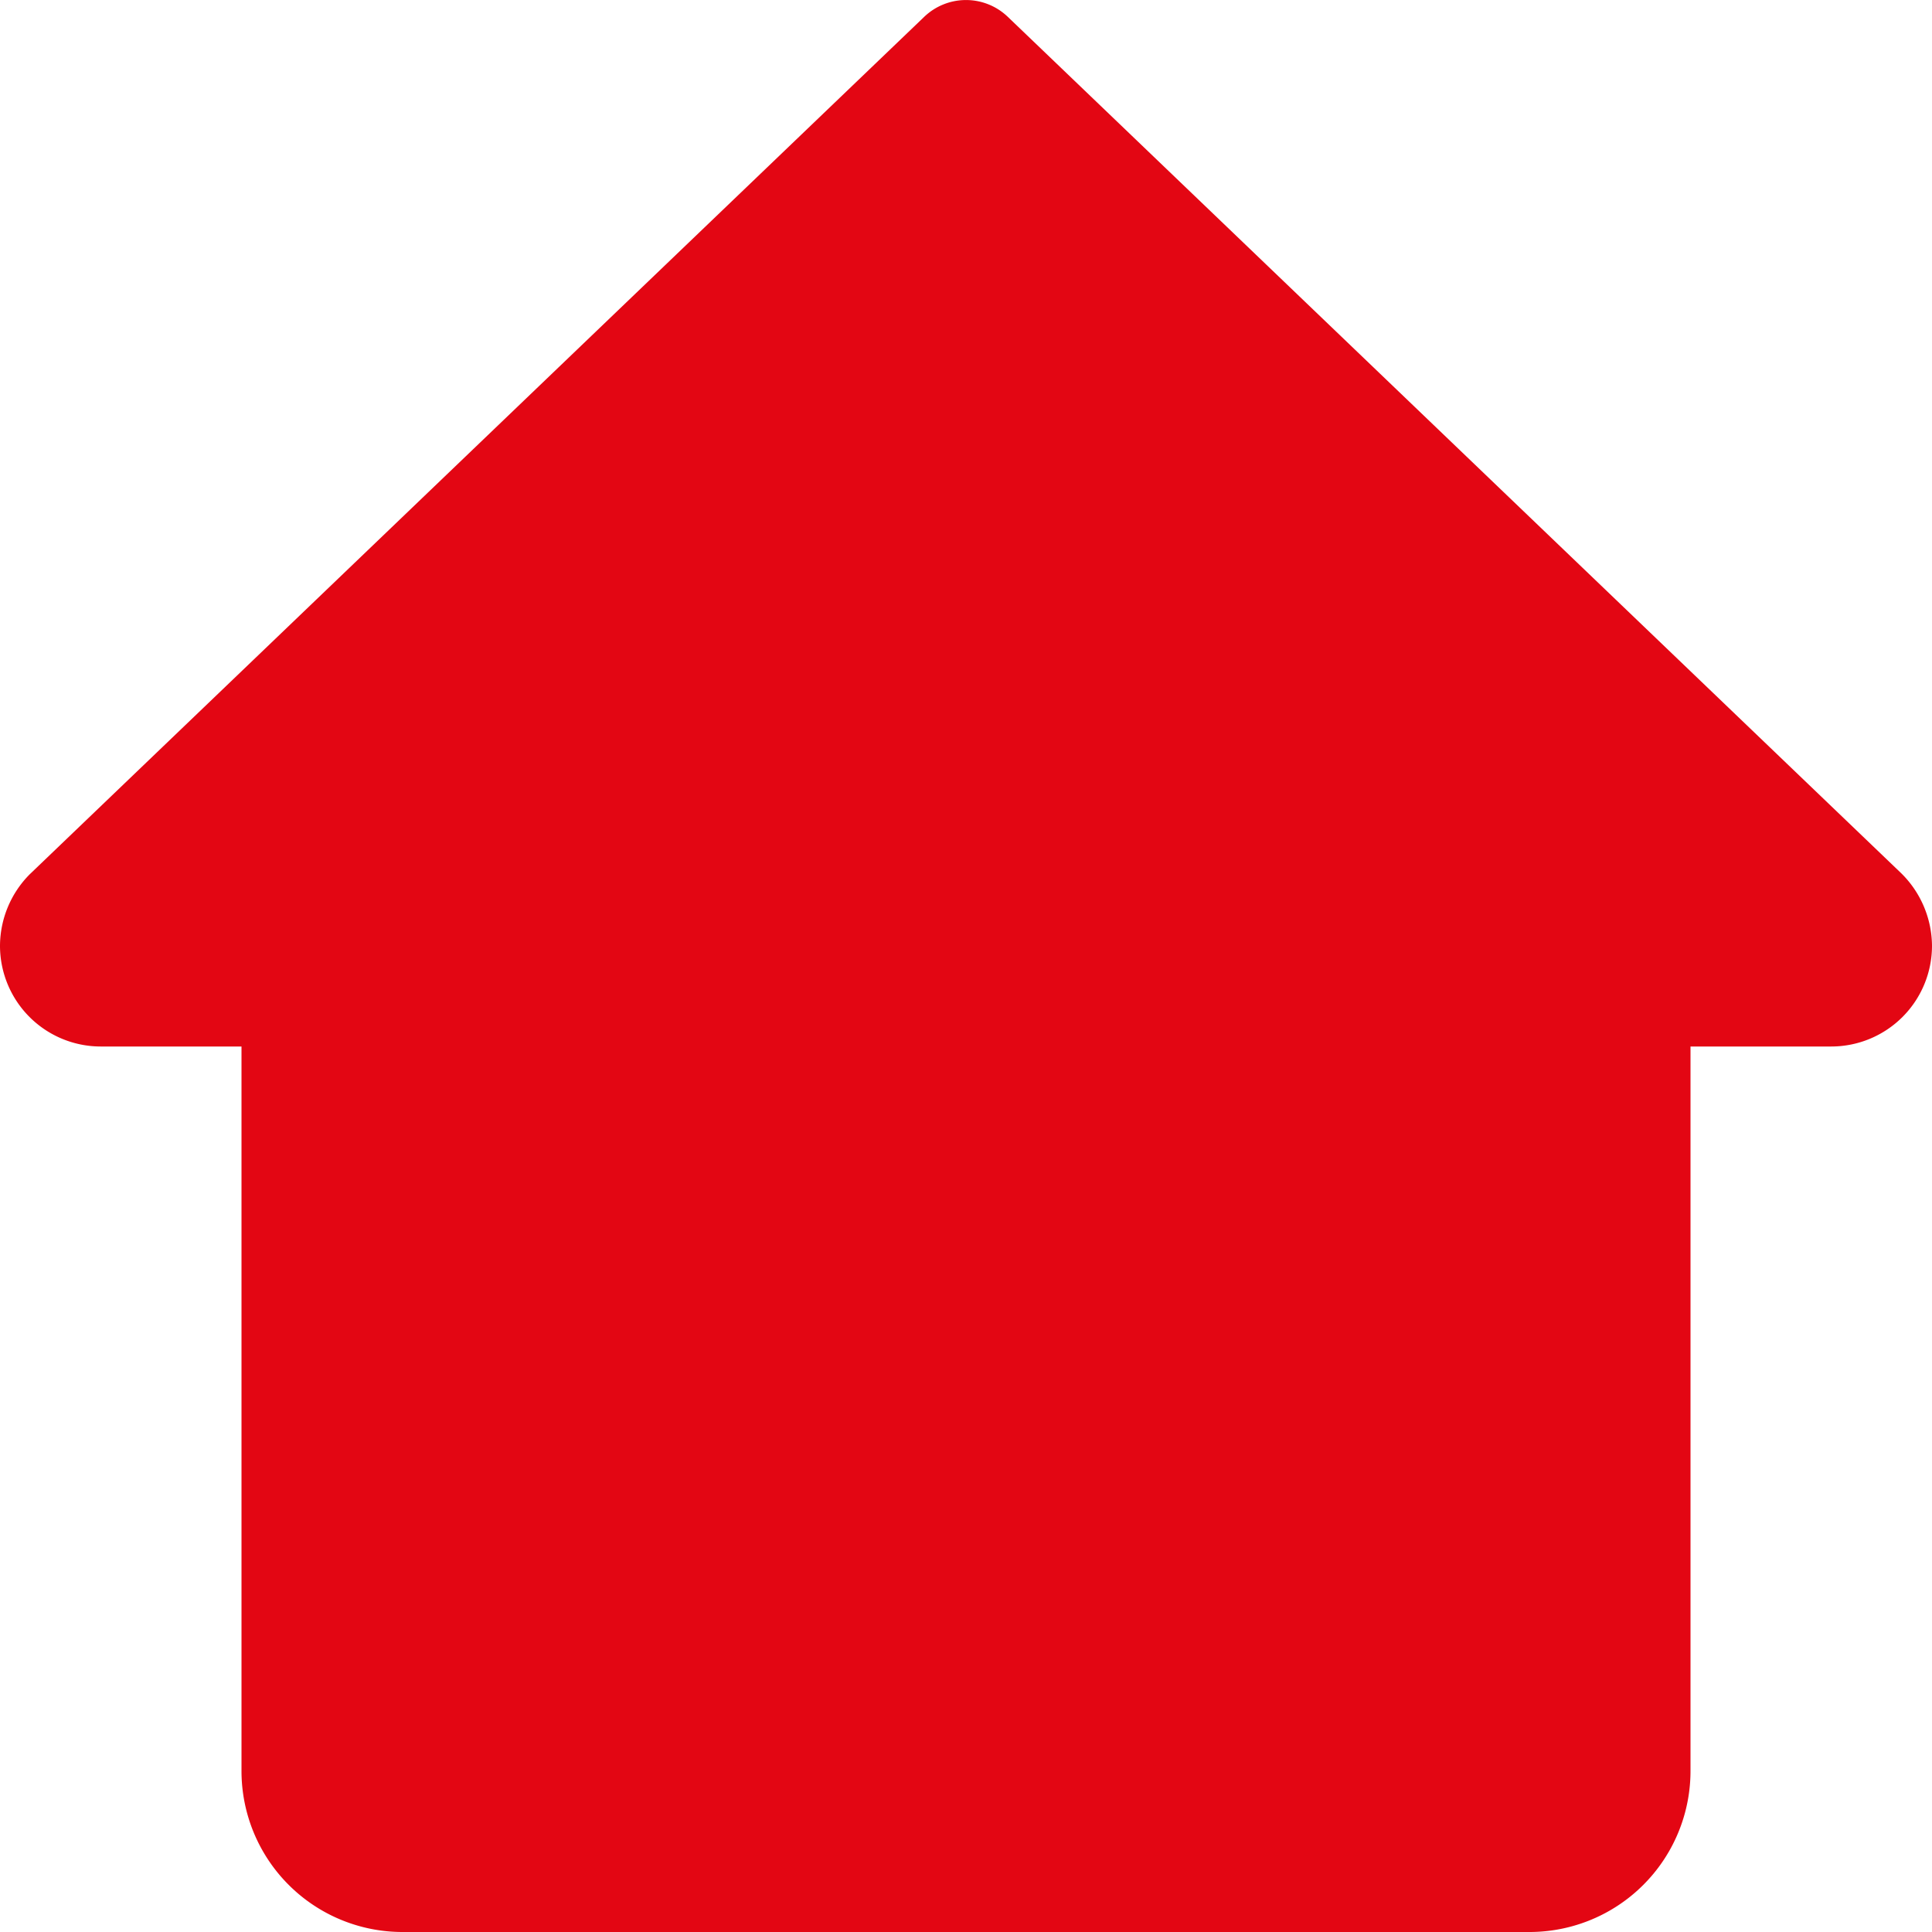 <svg xmlns="http://www.w3.org/2000/svg" width="24" height="24" viewBox="0 0 24 24">
<style>
.home {
  fill: #e30613;
}

</style>
  <path
  class="home"
  id="house" d="M23.619,10.849,12.519.209a.75.75,0,0,0-1.038,0L.37,10.86a1.267,1.267,0,0,0-.37.89A1.252,1.252,0,0,0,1.25,13H3v9a2,2,0,0,0,2,2H19a2,2,0,0,0,2-2V13h1.75A1.252,1.252,0,0,0,24,11.75,1.277,1.277,0,0,0,23.619,10.849Z" transform="translate(0 0)" />
</svg>
